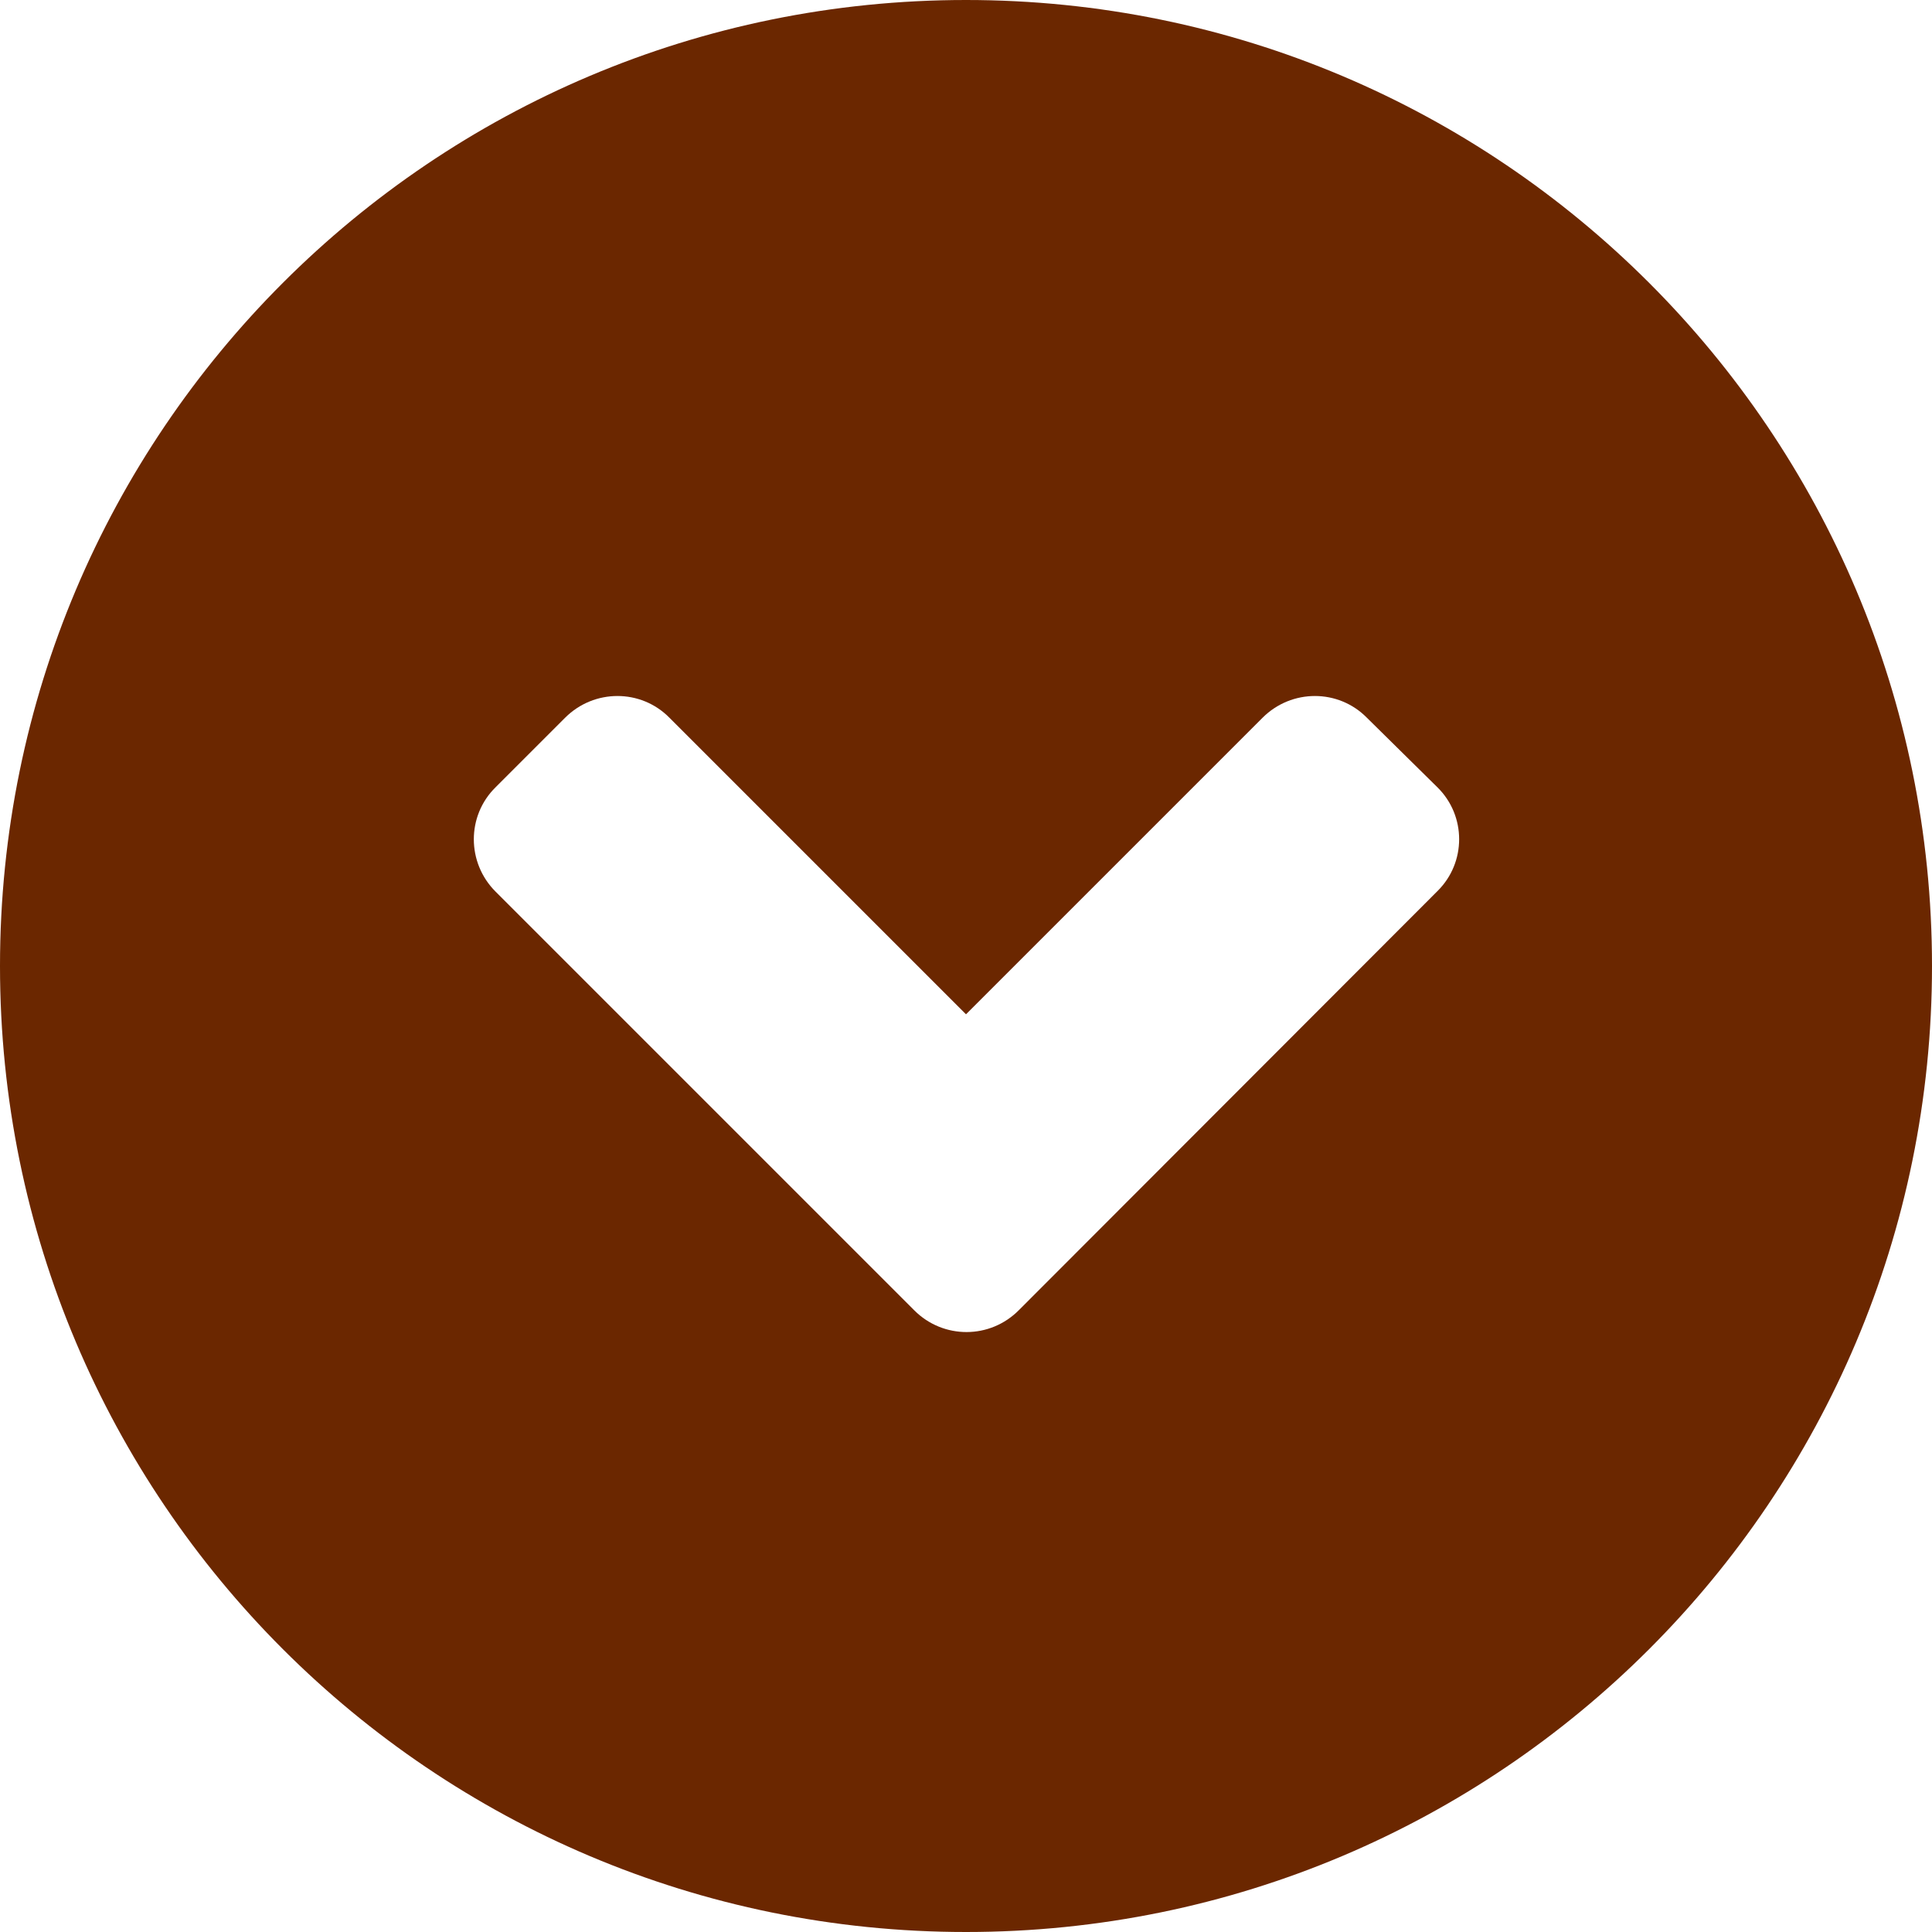 <?xml version="1.0" encoding="utf-8"?>
<!-- Generator: Adobe Illustrator 26.4.1, SVG Export Plug-In . SVG Version: 6.00 Build 0)  -->
<svg version="1.1" id="レイヤー_1" focusable="false"
	 xmlns="http://www.w3.org/2000/svg" xmlns:xlink="http://www.w3.org/1999/xlink" x="0px" y="0px" width="400px" height="400px"
	 viewBox="0 0 400 400" style="enable-background:new 0 0 400 400;" xml:space="preserve">
<style type="text/css">
	.st0{fill:#6B2700;}
</style>
<path class="st0" d="M200,0C89.5,0,0,89.5,0,200s89.5,200,200,200s200-89.5,200-200S310.5,0,200,0z M297.6,184.5L211,271.2
	c-6,6.1-15.7,6.1-21.7,0.1l-86.7-86.7c-6-6-6-15.7,0-21.6l14.4-14.4c6-6,15.7-6,21.6,0L200,210l61.4-61.4c6-6,15.7-6,21.6,0
	l14.6,14.4C303.6,168.9,303.6,178.6,297.6,184.5z"/>
</svg>
